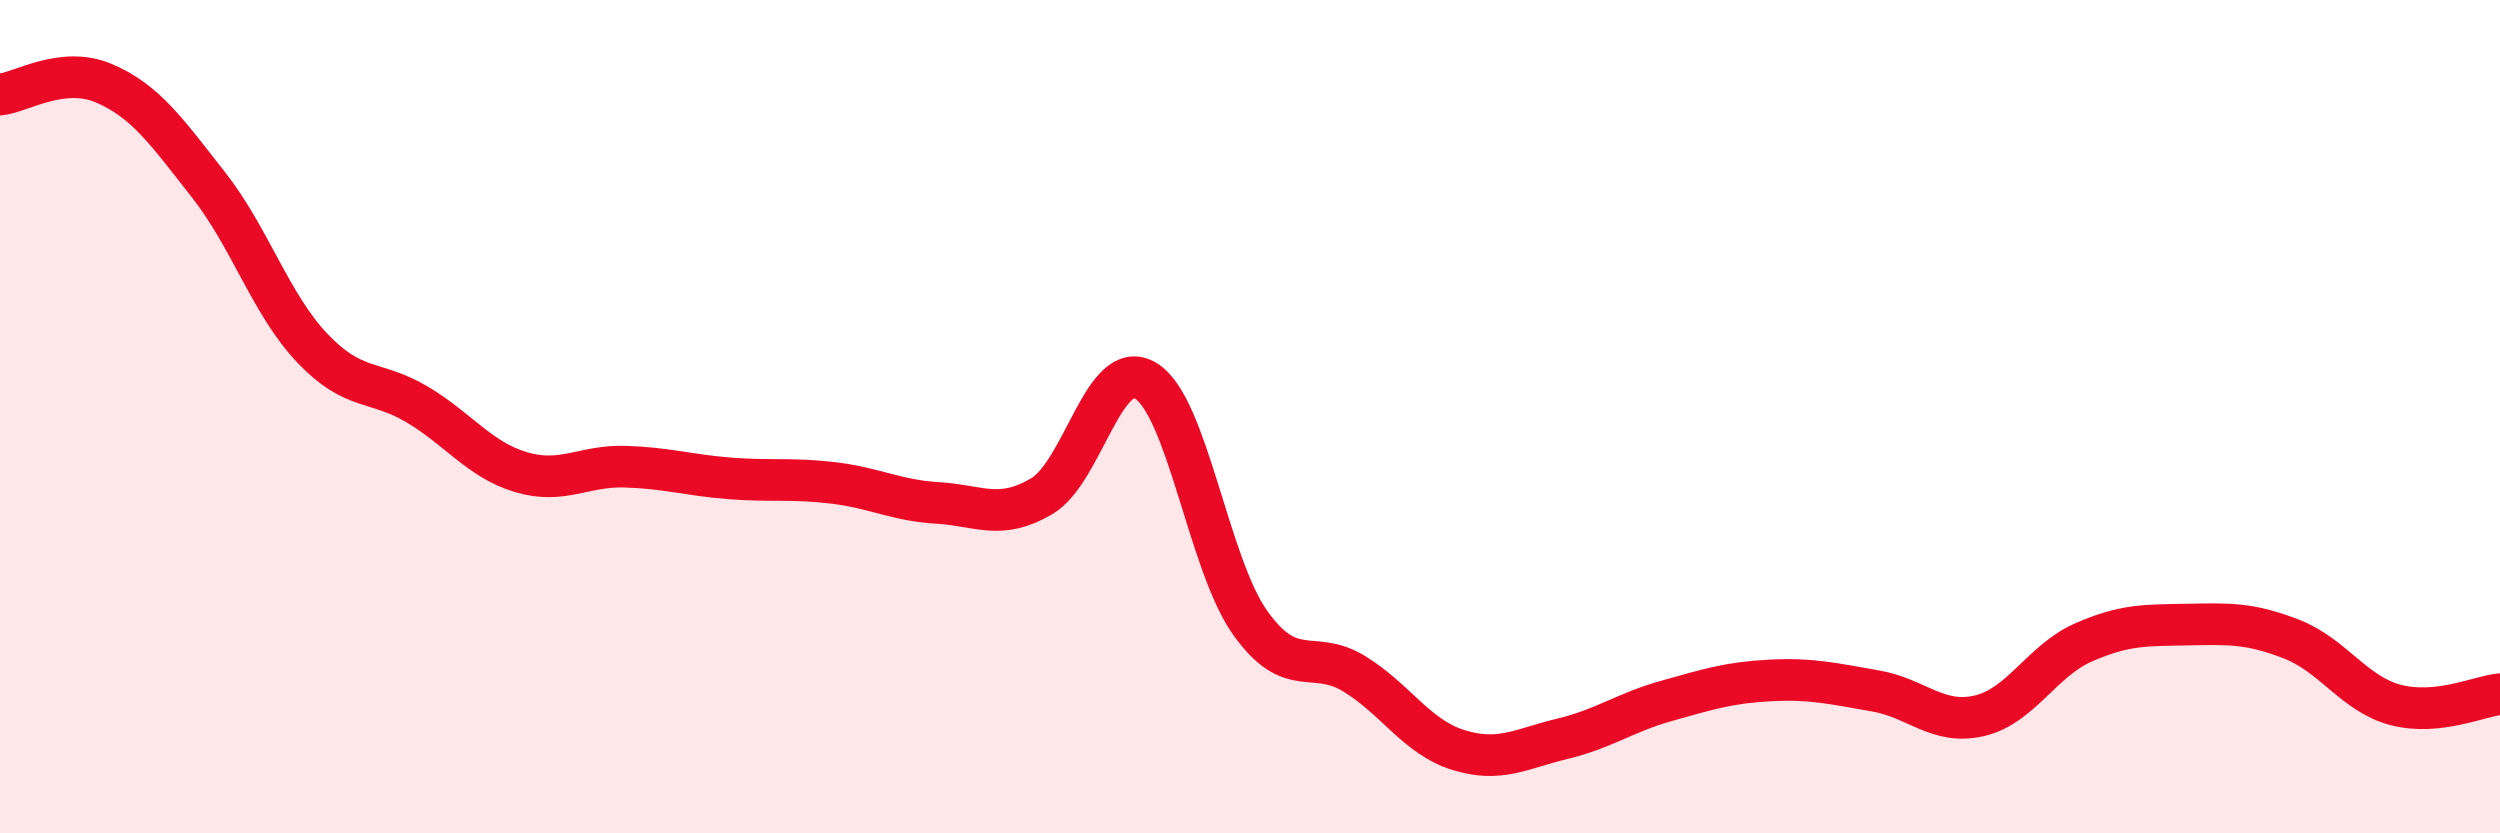 
    <svg width="60" height="20" viewBox="0 0 60 20" xmlns="http://www.w3.org/2000/svg">
      <path
        d="M 0,2.27 C 0.5,2.22 1.5,1.57 2.5,2 C 3.5,2.43 4,3.16 5,4.43 C 6,5.7 6.5,7.31 7.5,8.36 C 8.5,9.41 9,9.11 10,9.7 C 11,10.29 11.5,11.03 12.5,11.33 C 13.5,11.63 14,11.17 15,11.2 C 16,11.23 16.5,11.4 17.5,11.48 C 18.5,11.56 19,11.47 20,11.59 C 21,11.71 21.5,12.01 22.5,12.07 C 23.5,12.13 24,12.5 25,11.91 C 26,11.32 26.5,8.53 27.5,9.14 C 28.5,9.75 29,13.53 30,14.94 C 31,16.35 31.5,15.56 32.5,16.17 C 33.5,16.78 34,17.69 35,18 C 36,18.31 36.5,17.97 37.5,17.73 C 38.5,17.49 39,17.1 40,16.82 C 41,16.54 41.5,16.38 42.5,16.33 C 43.5,16.28 44,16.41 45,16.58 C 46,16.75 46.5,17.41 47.5,17.18 C 48.5,16.95 49,15.86 50,15.42 C 51,14.98 51.5,15.01 52.5,14.99 C 53.5,14.97 54,14.95 55,15.34 C 56,15.73 56.5,16.66 57.5,16.92 C 58.5,17.18 59.5,16.71 60,16.66L60 20L0 20Z"
        fill="#EB0A25"
        opacity="0.1"
        stroke-linecap="round"
        stroke-linejoin="round"
      />
      <path
        d="M 0,2.27 C 0.5,2.22 1.5,1.57 2.5,2 C 3.5,2.43 4,3.16 5,4.43 C 6,5.7 6.5,7.31 7.5,8.36 C 8.5,9.41 9,9.11 10,9.7 C 11,10.29 11.5,11.03 12.5,11.33 C 13.5,11.63 14,11.17 15,11.2 C 16,11.23 16.5,11.4 17.5,11.48 C 18.5,11.56 19,11.47 20,11.59 C 21,11.71 21.5,12.01 22.5,12.07 C 23.5,12.13 24,12.5 25,11.91 C 26,11.32 26.5,8.53 27.5,9.14 C 28.5,9.75 29,13.53 30,14.94 C 31,16.35 31.5,15.56 32.5,16.17 C 33.5,16.78 34,17.69 35,18 C 36,18.31 36.5,17.97 37.5,17.73 C 38.5,17.49 39,17.1 40,16.82 C 41,16.54 41.5,16.38 42.5,16.33 C 43.5,16.28 44,16.41 45,16.58 C 46,16.75 46.5,17.41 47.5,17.18 C 48.5,16.95 49,15.86 50,15.42 C 51,14.98 51.5,15.01 52.5,14.99 C 53.5,14.97 54,14.95 55,15.34 C 56,15.73 56.5,16.66 57.5,16.92 C 58.5,17.18 59.5,16.71 60,16.66"
        stroke="#EB0A25"
        stroke-width="1"
        fill="none"
        stroke-linecap="round"
        stroke-linejoin="round"
      />
    </svg>
  